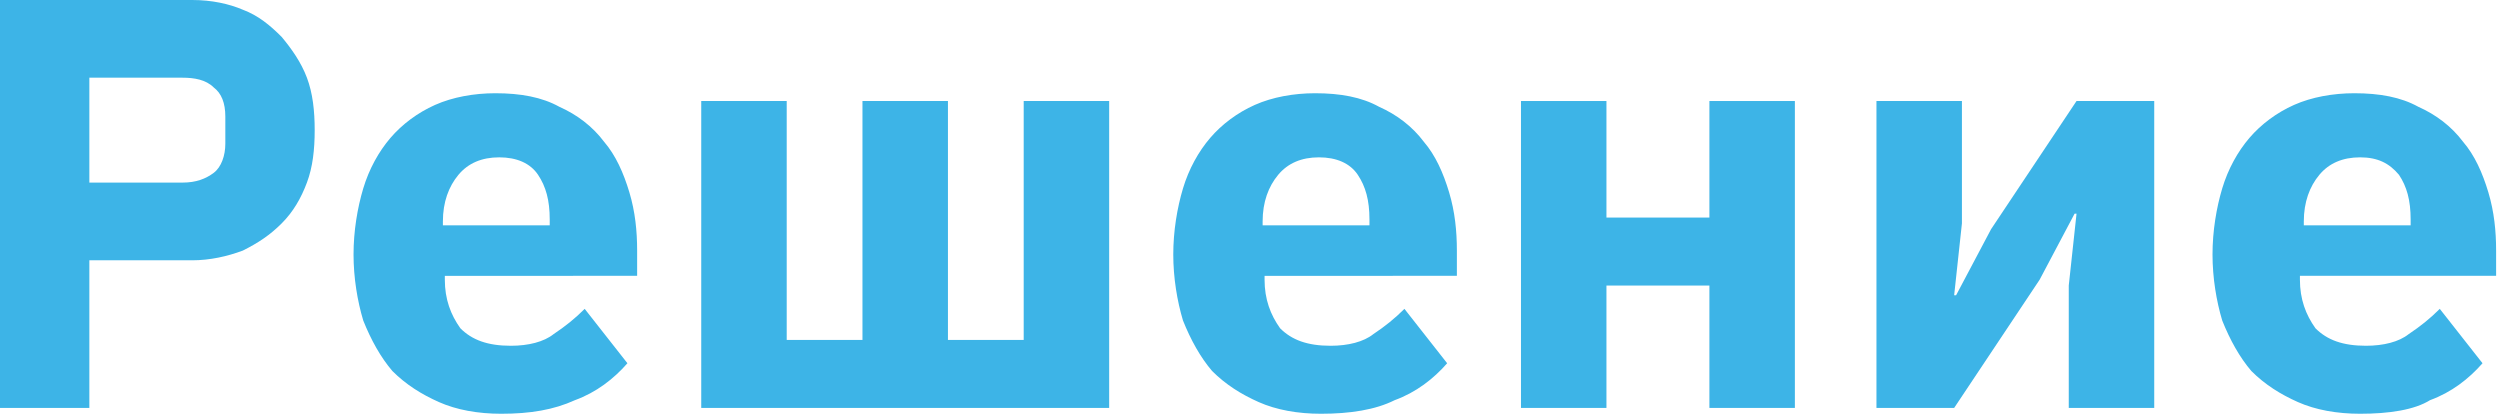 <?xml version="1.0" encoding="UTF-8"?> <!-- Generator: Adobe Illustrator 18.0.0, SVG Export Plug-In . SVG Version: 6.00 Build 0) --> <svg xmlns="http://www.w3.org/2000/svg" xmlns:xlink="http://www.w3.org/1999/xlink" id="Слой_1" x="0px" y="0px" viewBox="0 0 128.7 21.3" xml:space="preserve"> <g> <path fill="#3DB4E7" d="M0,20.9V0h9.9c1,0,1.9,0.2,2.6,0.5c0.8,0.3,1.4,0.8,2,1.4c0.5,0.6,1,1.3,1.3,2.1c0.3,0.8,0.4,1.7,0.4,2.7 c0,1-0.1,1.9-0.4,2.7c-0.3,0.8-0.7,1.5-1.3,2.1c-0.6,0.6-1.2,1-2,1.4c-0.8,0.3-1.7,0.5-2.6,0.5H4.6v7.6H0z M4.6,9.4h4.8 c0.7,0,1.2-0.2,1.6-0.5c0.4-0.3,0.6-0.9,0.6-1.5V6c0-0.7-0.2-1.2-0.6-1.5C10.6,4.1,10,4,9.4,4H4.6V9.4z"></path> <path fill="#3DB4E7" d="M25.8,21.3c-1.2,0-2.3-0.2-3.2-0.6c-0.9-0.4-1.7-0.9-2.4-1.6c-0.6-0.7-1.1-1.6-1.5-2.6 c-0.3-1-0.5-2.2-0.5-3.4c0-1.2,0.2-2.4,0.5-3.4c0.3-1,0.8-1.9,1.4-2.6c0.6-0.7,1.4-1.3,2.3-1.7c0.9-0.4,2-0.6,3.1-0.6 c1.3,0,2.4,0.2,3.3,0.7c0.9,0.4,1.7,1,2.3,1.8c0.6,0.7,1,1.6,1.3,2.6c0.3,1,0.4,2,0.4,3v1.3H22.9v0.2c0,1,0.3,1.8,0.8,2.5 c0.6,0.6,1.4,0.9,2.6,0.9c0.9,0,1.7-0.2,2.2-0.6c0.6-0.4,1.1-0.8,1.6-1.3l2.2,2.8c-0.7,0.8-1.6,1.5-2.7,1.9 C28.5,21.1,27.3,21.3,25.8,21.3z M25.7,8.1c-0.9,0-1.6,0.3-2.1,0.9c-0.5,0.6-0.8,1.4-0.8,2.4v0.2h5.5v-0.3c0-1-0.2-1.7-0.6-2.3 C27.3,8.4,26.6,8.1,25.7,8.1z"></path> <path fill="#3DB4E7" d="M36.1,5.2h4.4v12.3h3.9V5.2h4.4v12.3h3.9V5.2h4.4v15.8H36.1V5.2z"></path> <path fill="#3DB4E7" d="M68,21.3c-1.2,0-2.3-0.2-3.2-0.6c-0.9-0.4-1.7-0.9-2.4-1.6c-0.6-0.7-1.1-1.6-1.5-2.6 c-0.3-1-0.5-2.2-0.5-3.4c0-1.2,0.2-2.4,0.5-3.4c0.3-1,0.8-1.9,1.4-2.6c0.6-0.7,1.4-1.3,2.3-1.7c0.9-0.4,2-0.6,3.1-0.6 c1.3,0,2.4,0.2,3.3,0.7c0.9,0.4,1.7,1,2.3,1.8c0.6,0.7,1,1.6,1.3,2.6c0.3,1,0.4,2,0.4,3v1.3H65.1v0.2c0,1,0.3,1.8,0.8,2.5 c0.6,0.6,1.4,0.9,2.6,0.9c0.9,0,1.7-0.2,2.2-0.6c0.6-0.4,1.1-0.8,1.6-1.3l2.2,2.8c-0.7,0.8-1.6,1.5-2.7,1.9 C70.8,21.1,69.5,21.3,68,21.3z M67.9,8.1c-0.9,0-1.6,0.3-2.1,0.9c-0.5,0.6-0.8,1.4-0.8,2.4v0.2h5.5v-0.3c0-1-0.2-1.7-0.6-2.3 C69.5,8.4,68.8,8.1,67.9,8.1z"></path> <path fill="#3DB4E7" d="M78.3,5.2h4.4v6h5.3v-6h4.4v15.8h-4.4v-6.3h-5.3v6.3h-4.4V5.2z"></path> <path fill="#3DB4E7" d="M96.6,5.2h4.4v6.3l-0.4,3.7h0.1l1.8-3.4l4.4-6.6h4v15.8h-4.4v-6.3l0.4-3.7h-0.1l-1.8,3.4l-4.4,6.6h-4V5.2z"></path> <path fill="#3DB4E7" d="M121.5,21.3c-1.2,0-2.3-0.2-3.2-0.6c-0.9-0.4-1.7-0.9-2.4-1.6c-0.6-0.7-1.1-1.6-1.5-2.6 c-0.3-1-0.5-2.2-0.5-3.4c0-1.2,0.2-2.4,0.5-3.4c0.3-1,0.8-1.9,1.4-2.6c0.6-0.7,1.4-1.3,2.3-1.7c0.9-0.4,2-0.6,3.1-0.6 c1.3,0,2.4,0.2,3.3,0.7c0.9,0.4,1.7,1,2.3,1.8c0.6,0.7,1,1.6,1.3,2.6c0.3,1,0.4,2,0.4,3v1.3h-10.1v0.2c0,1,0.3,1.8,0.8,2.5 c0.6,0.6,1.4,0.9,2.6,0.9c0.9,0,1.7-0.2,2.2-0.6c0.6-0.4,1.1-0.8,1.6-1.3l2.2,2.8c-0.7,0.8-1.6,1.5-2.7,1.9 C124.3,21.1,123,21.3,121.5,21.3z M121.5,8.1c-0.9,0-1.6,0.3-2.1,0.9c-0.5,0.6-0.8,1.4-0.8,2.4v0.2h5.5v-0.3c0-1-0.2-1.7-0.6-2.3 C123,8.4,122.4,8.1,121.5,8.1z"></path> </g> </svg> 